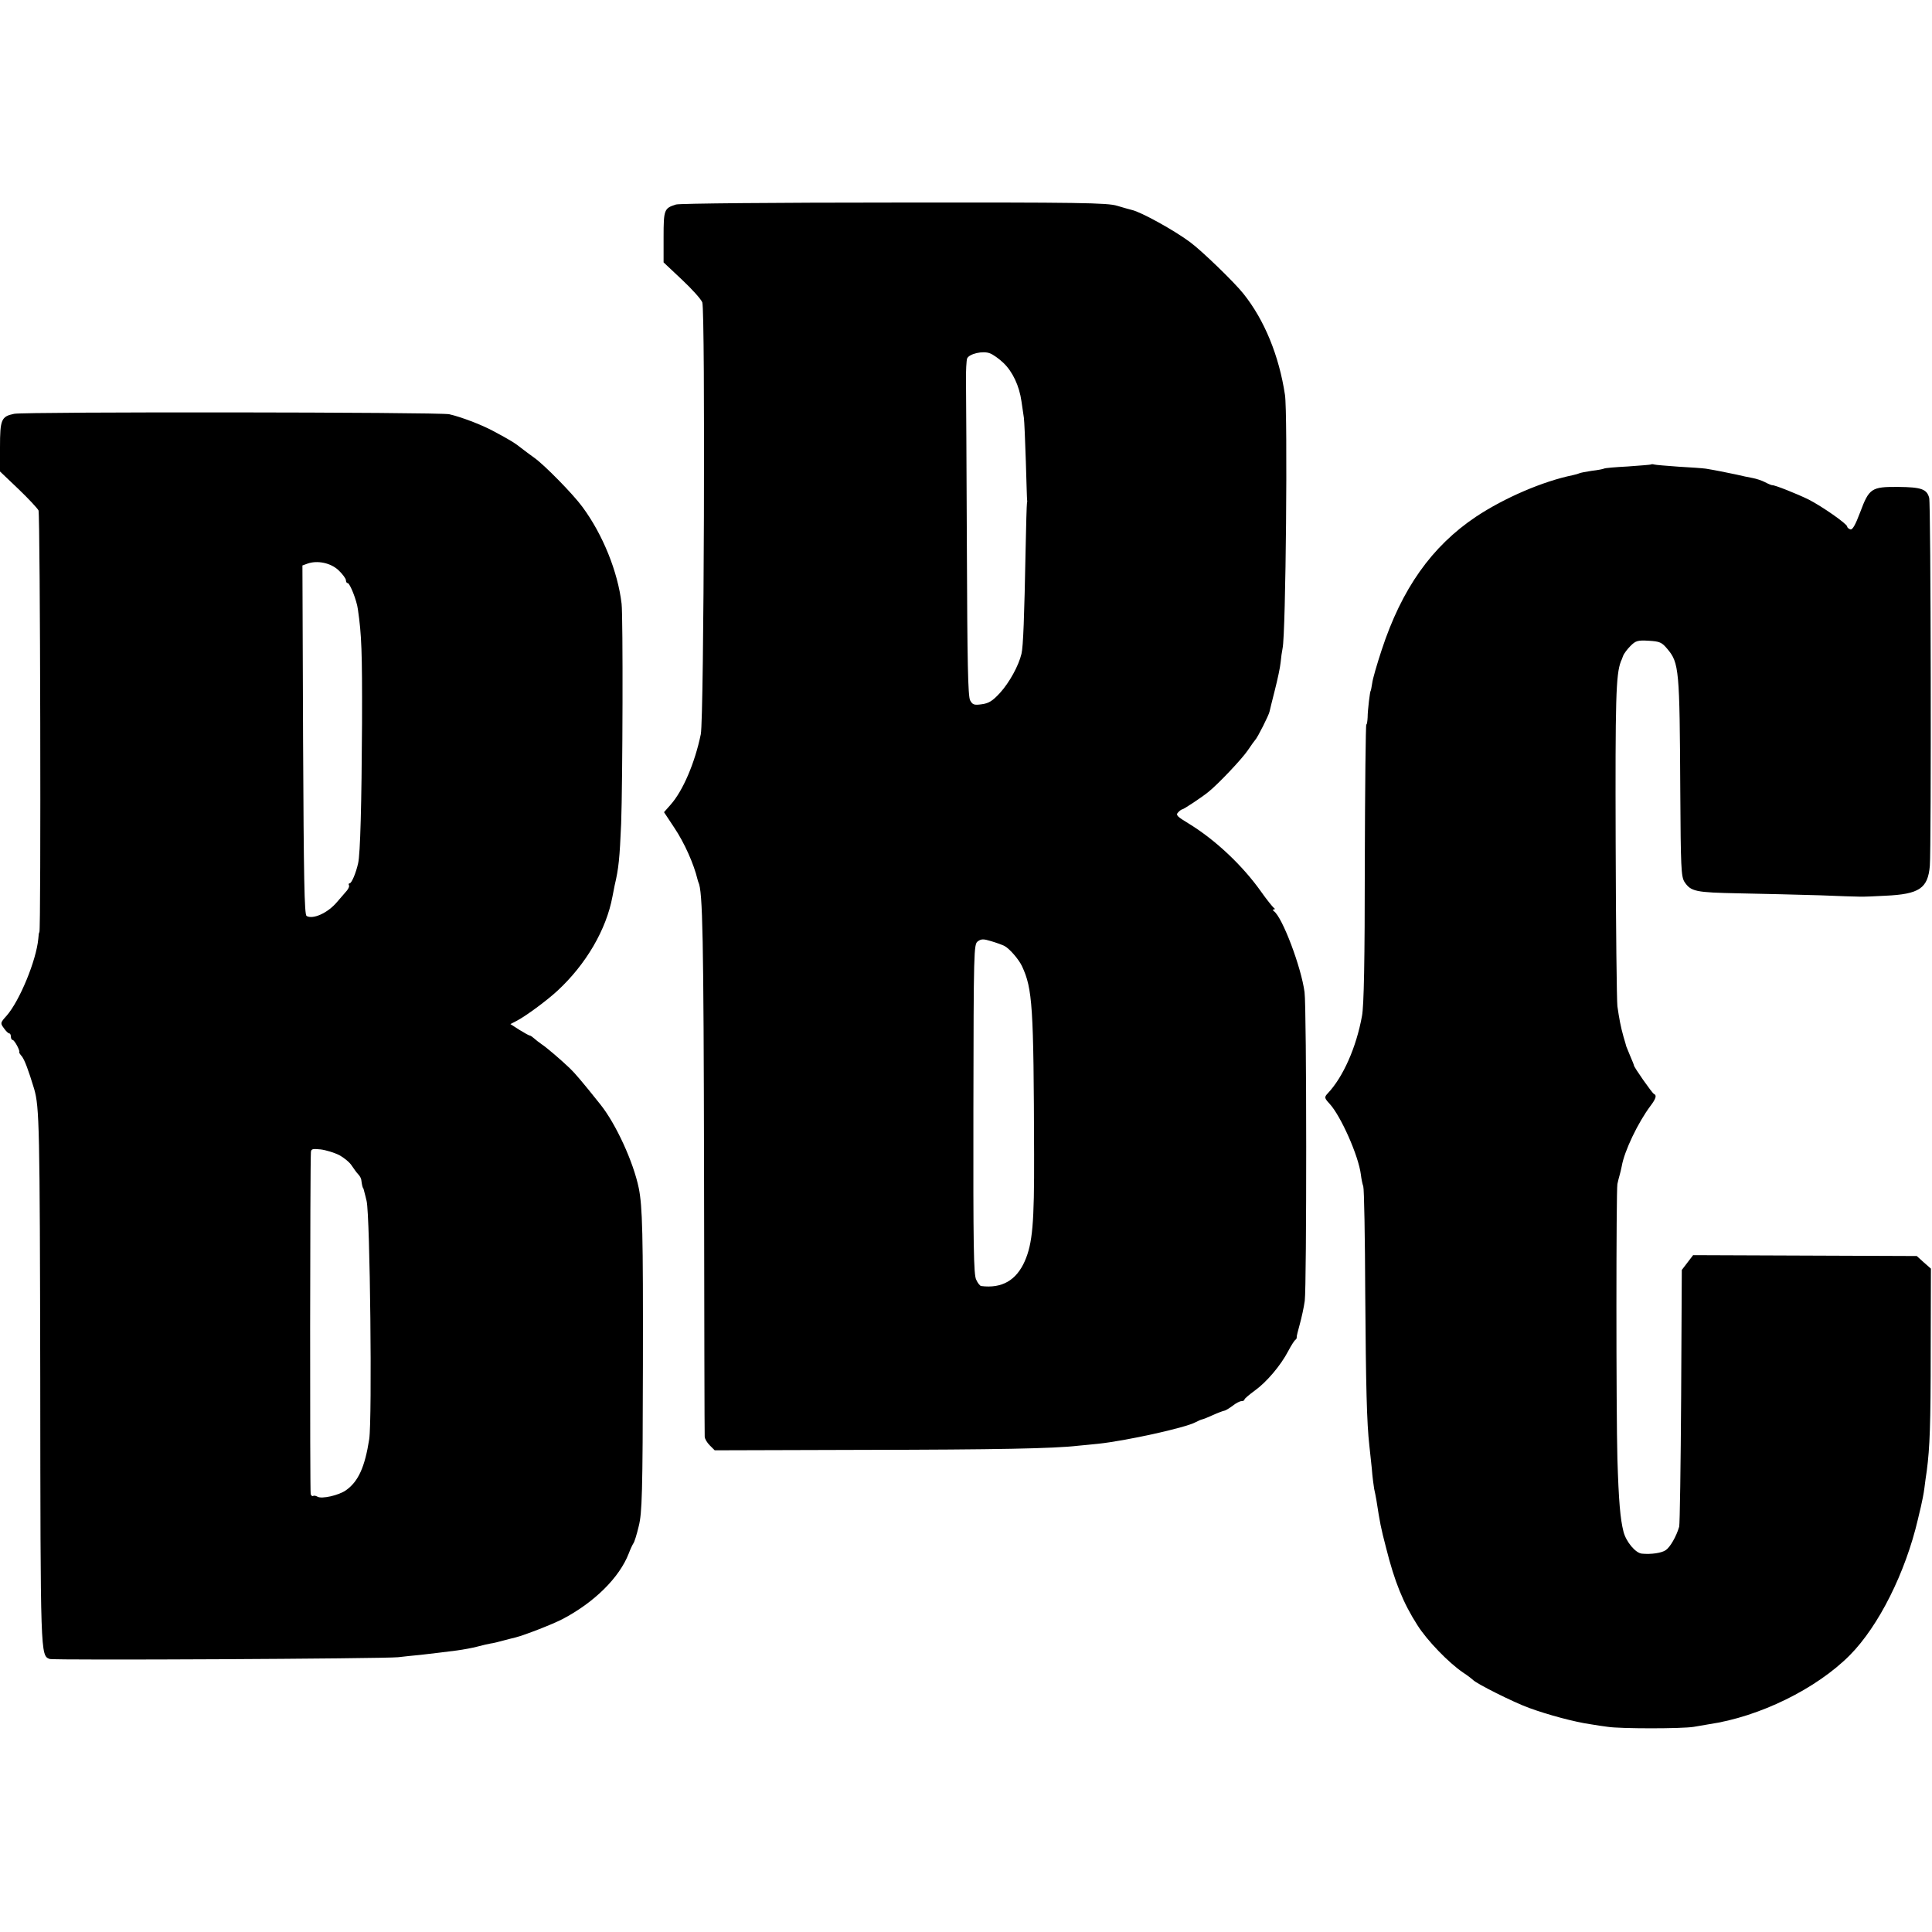 <?xml version="1.0" standalone="no"?>
<!DOCTYPE svg PUBLIC "-//W3C//DTD SVG 20010904//EN"
 "http://www.w3.org/TR/2001/REC-SVG-20010904/DTD/svg10.dtd">
<svg version="1.0" xmlns="http://www.w3.org/2000/svg"
 width="888pt" height="888pt" viewBox="0 0 888 888"
 preserveAspectRatio="xMidYMid meet">
<g transform="translate(0,888) scale(0.1,-0.1)"
fill="#000000" stroke="none">
<path d="M3107 7940 c-54 -17 -57 -23 -57 -149 l0 -117 85 -80 c46 -43 88 -90
93 -104 14 -43 8 -1915 -7 -1985 -27 -131 -82 -260 -139 -324 l-30 -34 47 -71
c47 -70 90 -167 107 -238 1 -5 3 -10 4 -13 20 -40 24 -250 26 -1330 1 -660 2
-1208 3 -1218 0 -10 11 -28 23 -40 l23 -23 690 2 c603 1 869 6 980 19 17 1 58
6 92 9 125 13 400 73 448 99 11 6 25 12 30 13 6 1 28 10 50 20 22 10 46 19 52
20 7 1 24 12 39 23 15 12 33 21 40 21 8 0 14 3 14 8 1 4 22 22 48 41 53 38
118 114 153 181 13 25 28 48 32 51 5 3 8 9 7 13 -1 3 6 30 14 59 8 29 19 78
23 108 9 70 9 1346 -1 1419 -15 114 -102 345 -141 372 -6 5 -6 8 0 8 6 0 6 3
-1 8 -5 4 -32 37 -58 74 -85 120 -210 238 -333 313 -53 32 -60 39 -48 51 7 8
16 14 19 14 6 0 91 56 120 80 44 35 153 150 181 191 16 24 32 46 35 49 10 10
62 113 65 129 2 9 13 54 25 101 12 47 24 103 26 125 2 22 6 51 9 65 15 64 24
1080 11 1165 -27 179 -94 344 -191 465 -41 52 -192 198 -245 237 -74 55 -226
139 -268 148 -10 2 -39 11 -67 19 -44 14 -172 16 -1025 15 -536 0 -988 -4
-1003 -9z m1505 -728 c42 -40 73 -105 83 -177 4 -27 9 -61 11 -75 2 -14 6
-104 9 -200 3 -96 5 -177 6 -180 1 -3 0 -9 -1 -15 -1 -5 -4 -100 -6 -210 -6
-312 -11 -447 -19 -480 -13 -55 -56 -133 -99 -180 -34 -37 -52 -48 -84 -52
-35 -5 -42 -2 -53 18 -10 19 -13 172 -15 699 -2 371 -3 716 -4 765 -1 50 2 98
5 107 9 22 73 37 105 24 14 -5 42 -25 62 -44z m5 -2680 c24 -13 65 -61 80 -92
49 -105 54 -182 56 -865 1 -317 -7 -410 -43 -492 -39 -88 -105 -126 -200 -114
-5 0 -16 13 -23 29 -12 22 -14 155 -13 784 1 733 2 758 20 771 16 12 26 12 62
1 24 -7 51 -17 61 -22z"/>
<path d="M65 6978 c-59 -12 -65 -26 -65 -154 l0 -111 84 -80 c46 -44 88 -89
93 -99 8 -16 12 -1939 4 -1939 -2 0 -4 -13 -5 -30 -9 -99 -86 -286 -146 -354
-29 -32 -29 -34 -12 -57 9 -13 20 -24 25 -24 4 0 7 -7 7 -15 0 -8 4 -15 8 -15
9 0 37 -54 30 -56 -1 -1 4 -10 13 -20 12 -16 29 -60 56 -149 24 -84 26 -165
28 -1331 1 -1275 1 -1273 43 -1289 19 -7 1538 1 1602 8 25 3 72 8 105 11 33 4
71 8 85 10 14 2 50 6 80 10 30 4 73 12 95 18 22 6 49 12 60 14 11 1 38 8 60
14 22 6 47 12 55 14 43 11 171 61 215 84 147 77 262 191 305 302 7 19 17 40
21 46 5 6 16 42 25 80 15 61 18 146 19 744 1 603 -2 723 -19 809 -25 121 -105
295 -176 384 -86 108 -119 146 -141 167 -42 40 -105 94 -129 110 -12 8 -28 21
-36 28 -7 6 -15 12 -18 12 -4 0 -25 12 -48 26 l-42 27 29 15 c42 22 136 91
187 138 132 122 225 282 253 433 3 14 7 37 10 51 19 80 23 125 30 285 7 194 9
949 2 1010 -17 146 -86 318 -180 445 -43 59 -174 192 -220 225 -16 11 -38 28
-50 37 -43 34 -58 43 -144 89 -53 28 -145 63 -198 75 -43 10 -1952 12 -2000 2z
m1492 -720 c18 -17 33 -38 33 -45 0 -7 3 -13 8 -13 10 0 42 -80 47 -121 17
-117 20 -191 19 -524 -2 -372 -8 -600 -18 -643 -10 -45 -30 -92 -39 -92 -4 0
-6 -4 -3 -9 3 -5 -4 -20 -17 -33 -12 -14 -29 -34 -38 -44 -43 -51 -111 -81
-140 -64 -10 7 -13 172 -16 809 l-3 802 22 8 c46 17 109 4 145 -31z m2 -2687
c22 -12 49 -34 58 -49 10 -15 23 -33 30 -40 7 -7 14 -20 14 -28 2 -16 5 -33 9
-36 1 -2 3 -10 5 -18 2 -8 7 -26 10 -40 16 -67 26 -1001 12 -1095 -20 -128
-50 -194 -106 -234 -33 -24 -113 -42 -132 -30 -7 4 -16 6 -20 3 -4 -2 -9 2
-11 9 -4 10 -3 1520 1 1571 1 15 7 17 45 13 24 -3 63 -15 85 -26z"/>
<path d="M7588 6745 c-1 -1 -49 -5 -106 -9 -57 -3 -106 -7 -110 -10 -4 -2 -29
-7 -56 -10 -27 -4 -52 -9 -56 -11 -4 -2 -17 -6 -31 -9 -137 -28 -314 -104
-445 -191 -203 -136 -341 -330 -434 -614 -21 -64 -41 -132 -43 -151 -3 -19 -6
-35 -7 -35 -3 0 -14 -90 -14 -122 -1 -18 -3 -33 -6 -33 -3 0 -6 -287 -7 -637
0 -449 -4 -657 -13 -703 -26 -144 -87 -281 -157 -355 -17 -18 -16 -22 8 -48
51 -55 133 -238 144 -326 2 -18 7 -43 11 -54 4 -11 8 -235 9 -496 3 -421 7
-592 19 -696 2 -16 7 -63 11 -103 3 -41 9 -83 11 -95 3 -12 7 -34 10 -50 17
-109 20 -126 45 -222 39 -155 78 -252 144 -355 45 -71 143 -172 209 -217 23
-15 43 -31 46 -34 13 -16 186 -103 258 -129 87 -32 211 -65 282 -75 25 -4 61
-10 80 -12 57 -9 341 -9 395 0 28 5 59 10 70 12 232 34 494 163 647 317 133
134 256 380 313 624 2 10 9 37 14 59 5 22 13 60 16 85 3 25 8 61 11 80 14 107
18 211 18 552 l1 377 -33 29 -32 29 -514 2 -514 2 -26 -34 -26 -34 -3 -579
c-2 -318 -6 -589 -9 -601 -13 -45 -42 -95 -62 -108 -19 -13 -66 -20 -109 -16
-29 2 -73 54 -85 101 -15 59 -22 141 -28 335 -6 216 -6 1234 0 1263 3 13 7 31
10 40 3 9 7 28 10 42 12 70 75 201 132 277 25 33 30 49 16 55 -8 3 -92 123
-92 131 0 3 -8 22 -17 43 -9 22 -17 41 -18 44 -1 3 -6 23 -13 45 -13 46 -20
84 -28 140 -3 22 -7 360 -8 750 -2 666 1 774 24 835 2 3 6 14 10 25 4 11 20
32 34 46 24 24 33 27 84 24 50 -3 60 -7 85 -37 55 -65 57 -94 60 -653 2 -353
4 -393 19 -418 30 -45 50 -49 252 -53 105 -2 272 -6 371 -9 212 -8 177 -8 300
-2 157 7 196 34 205 137 7 85 5 1665 -3 1692 -11 40 -36 49 -142 50 -123 1
-134 -6 -175 -116 -23 -61 -36 -83 -46 -79 -8 3 -14 9 -14 13 0 12 -116 93
-177 124 -53 26 -158 68 -168 66 -3 0 -18 6 -33 14 -15 8 -41 16 -57 19 -17 3
-50 10 -75 16 -47 10 -97 20 -140 27 -14 2 -70 6 -125 9 -55 4 -105 8 -112 10
-6 2 -13 2 -15 0z"/>
</g>
</svg>

